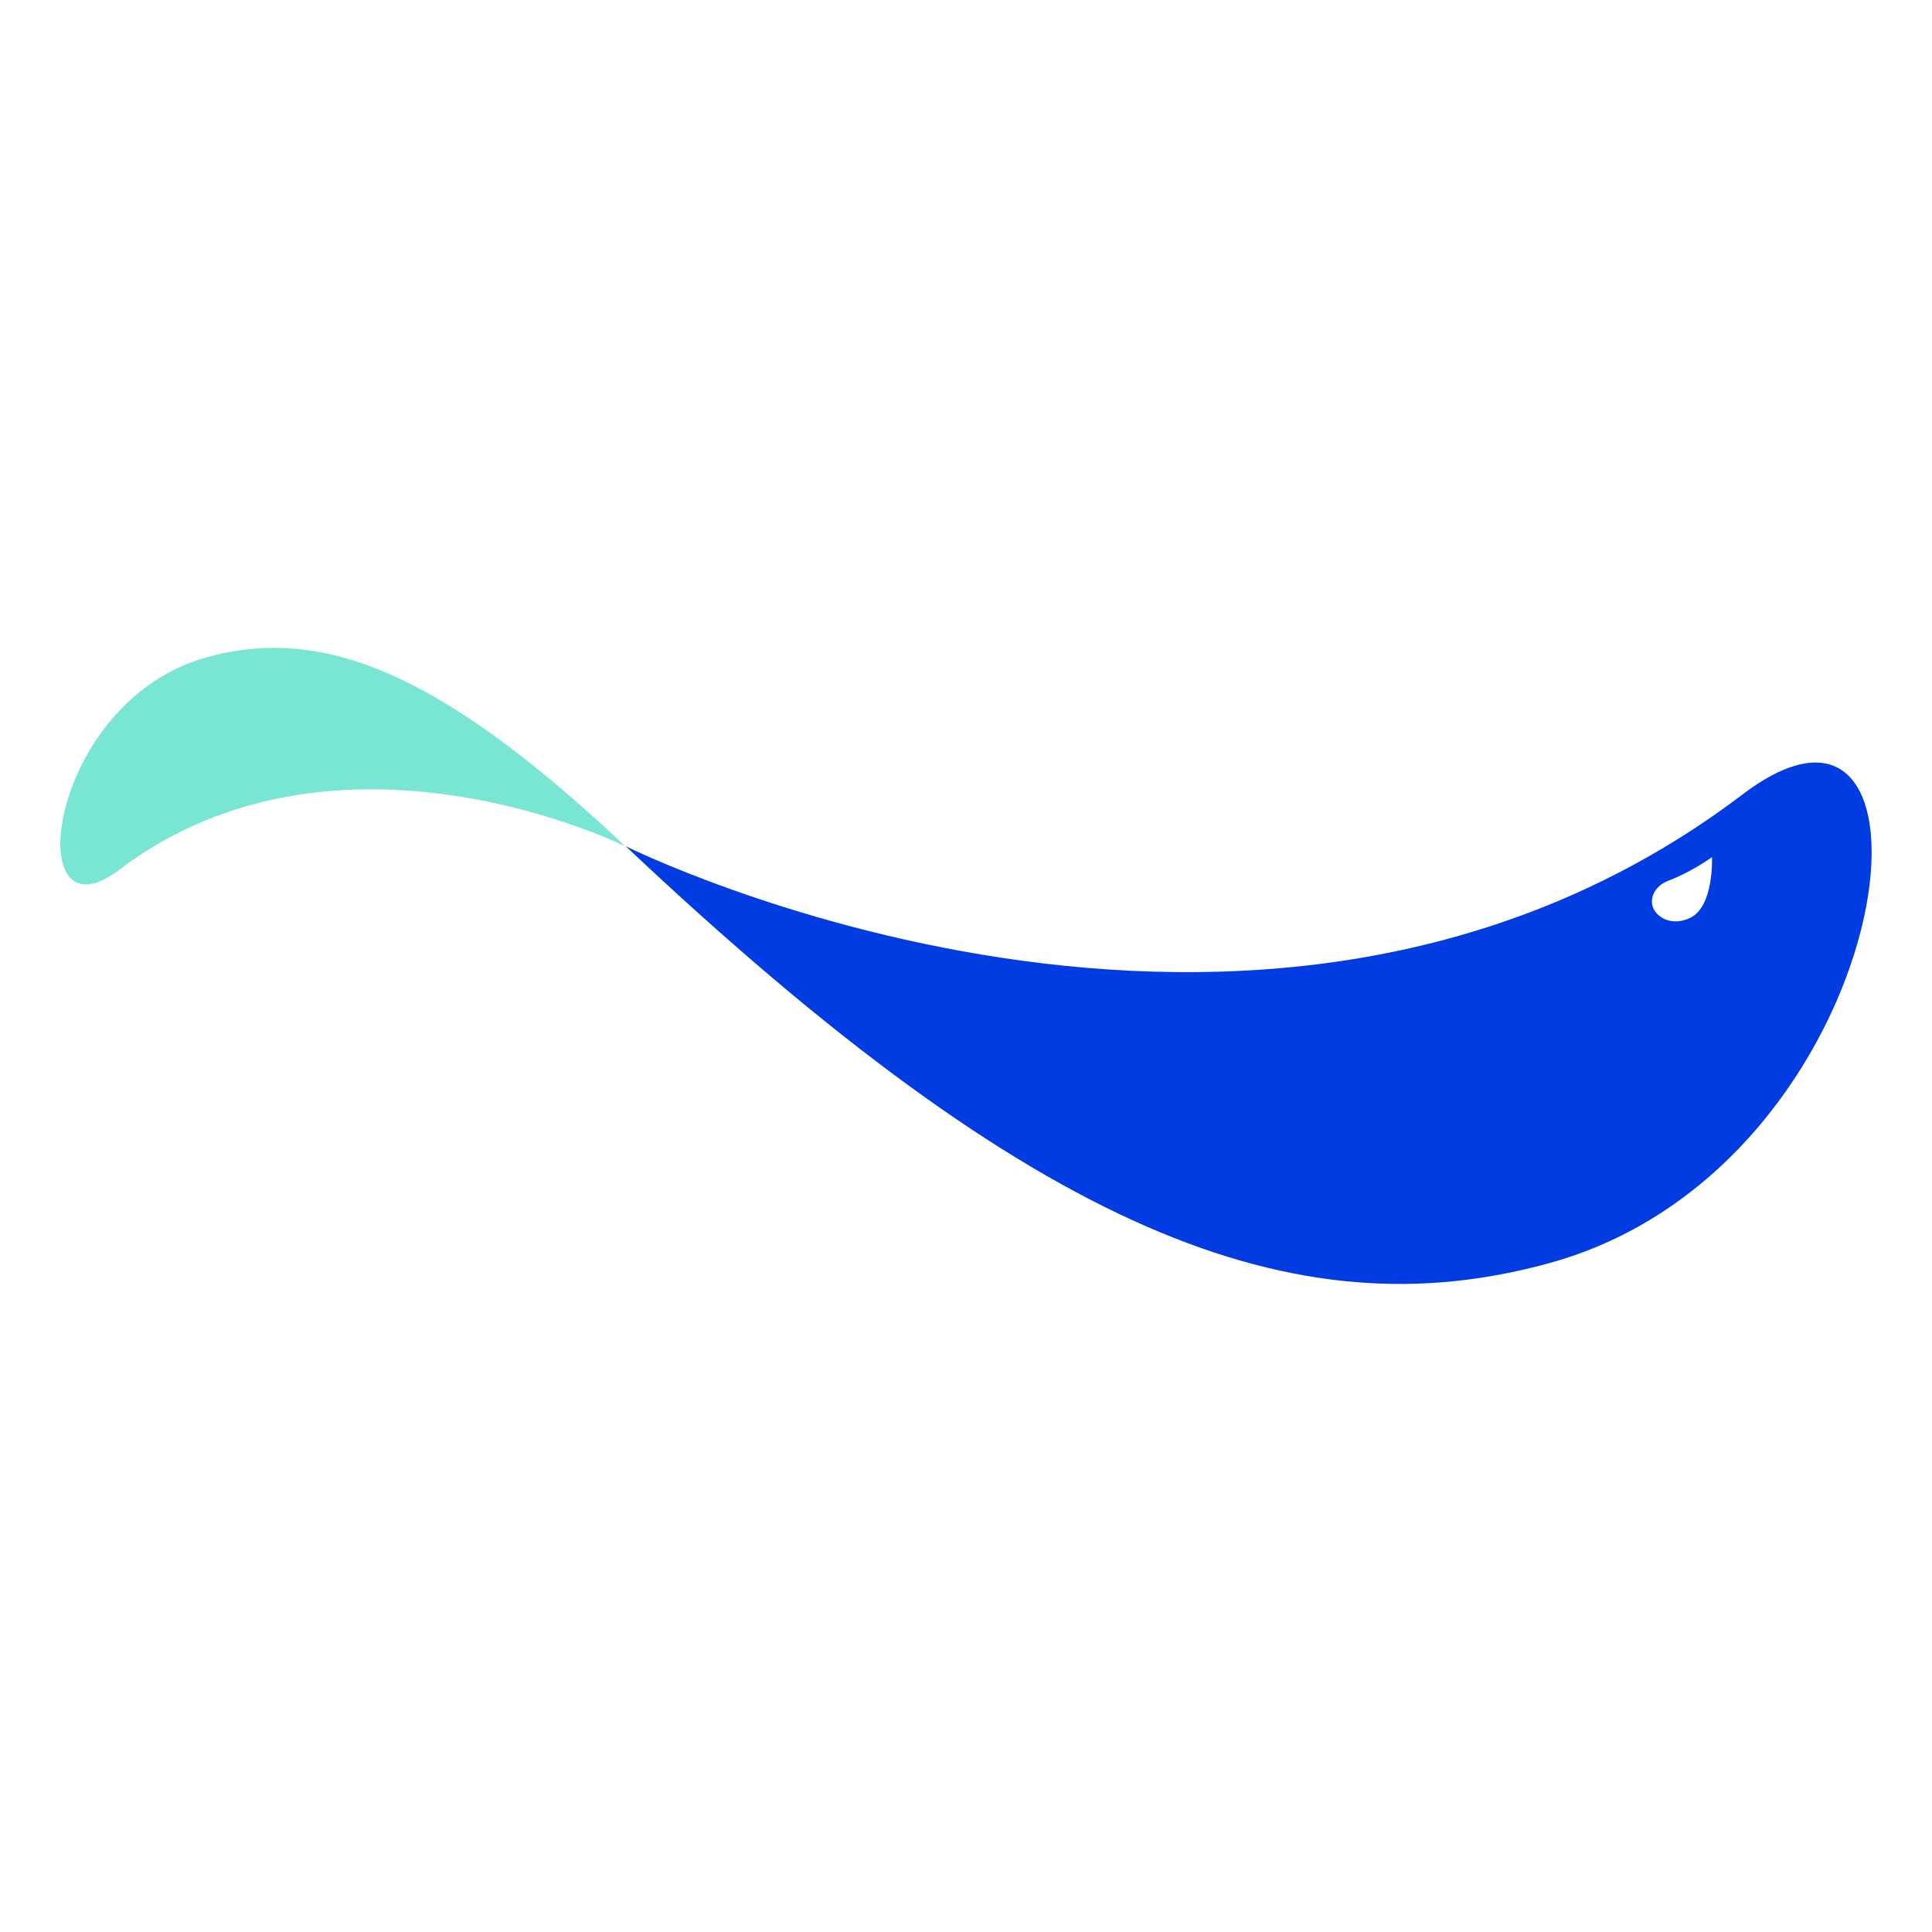 <?xml version="1.0" encoding="UTF-8"?>
<svg data-bbox="25.002 268.281 750.005 263.369" viewBox="0 0 800 800" xmlns="http://www.w3.org/2000/svg" data-type="color">
    <g>
        <path d="M533.3 478.4c-26.7-10.7-8.8 38.3 33.4 40.6 31.5 1.7 55.4-16.4 71.2-50.6-.1 0-38.1 36.7-104.6 10z" fill="#c5b996" data-color="1"/>
        <path d="M49.3 360.2c-41.5 31.5-30.1-69.7 36.2-88 47.8-13.2 96.3 5.5 173.5 78.3.1 0-118.8-59.2-209.7 9.7z" fill="#78e6d2" data-color="2"/>
        <path d="M721.5 329c-200.3 151.9-462.4 21.4-462.4 21.4C429.3 511 536.3 552.1 641.6 523c146.2-40.2 171.3-263.3 79.9-194zm-21.7 51.1c-7.5 3.5-13.3-.1-15.1-3.8-1.8-3.7 0-9.3 6.1-11.6 9.8-3.7 18.1-9.8 18.1-9.8s.9 20.5-9.1 25.2z" fill="#003ce1" data-color="3"/>
    </g>
</svg>
